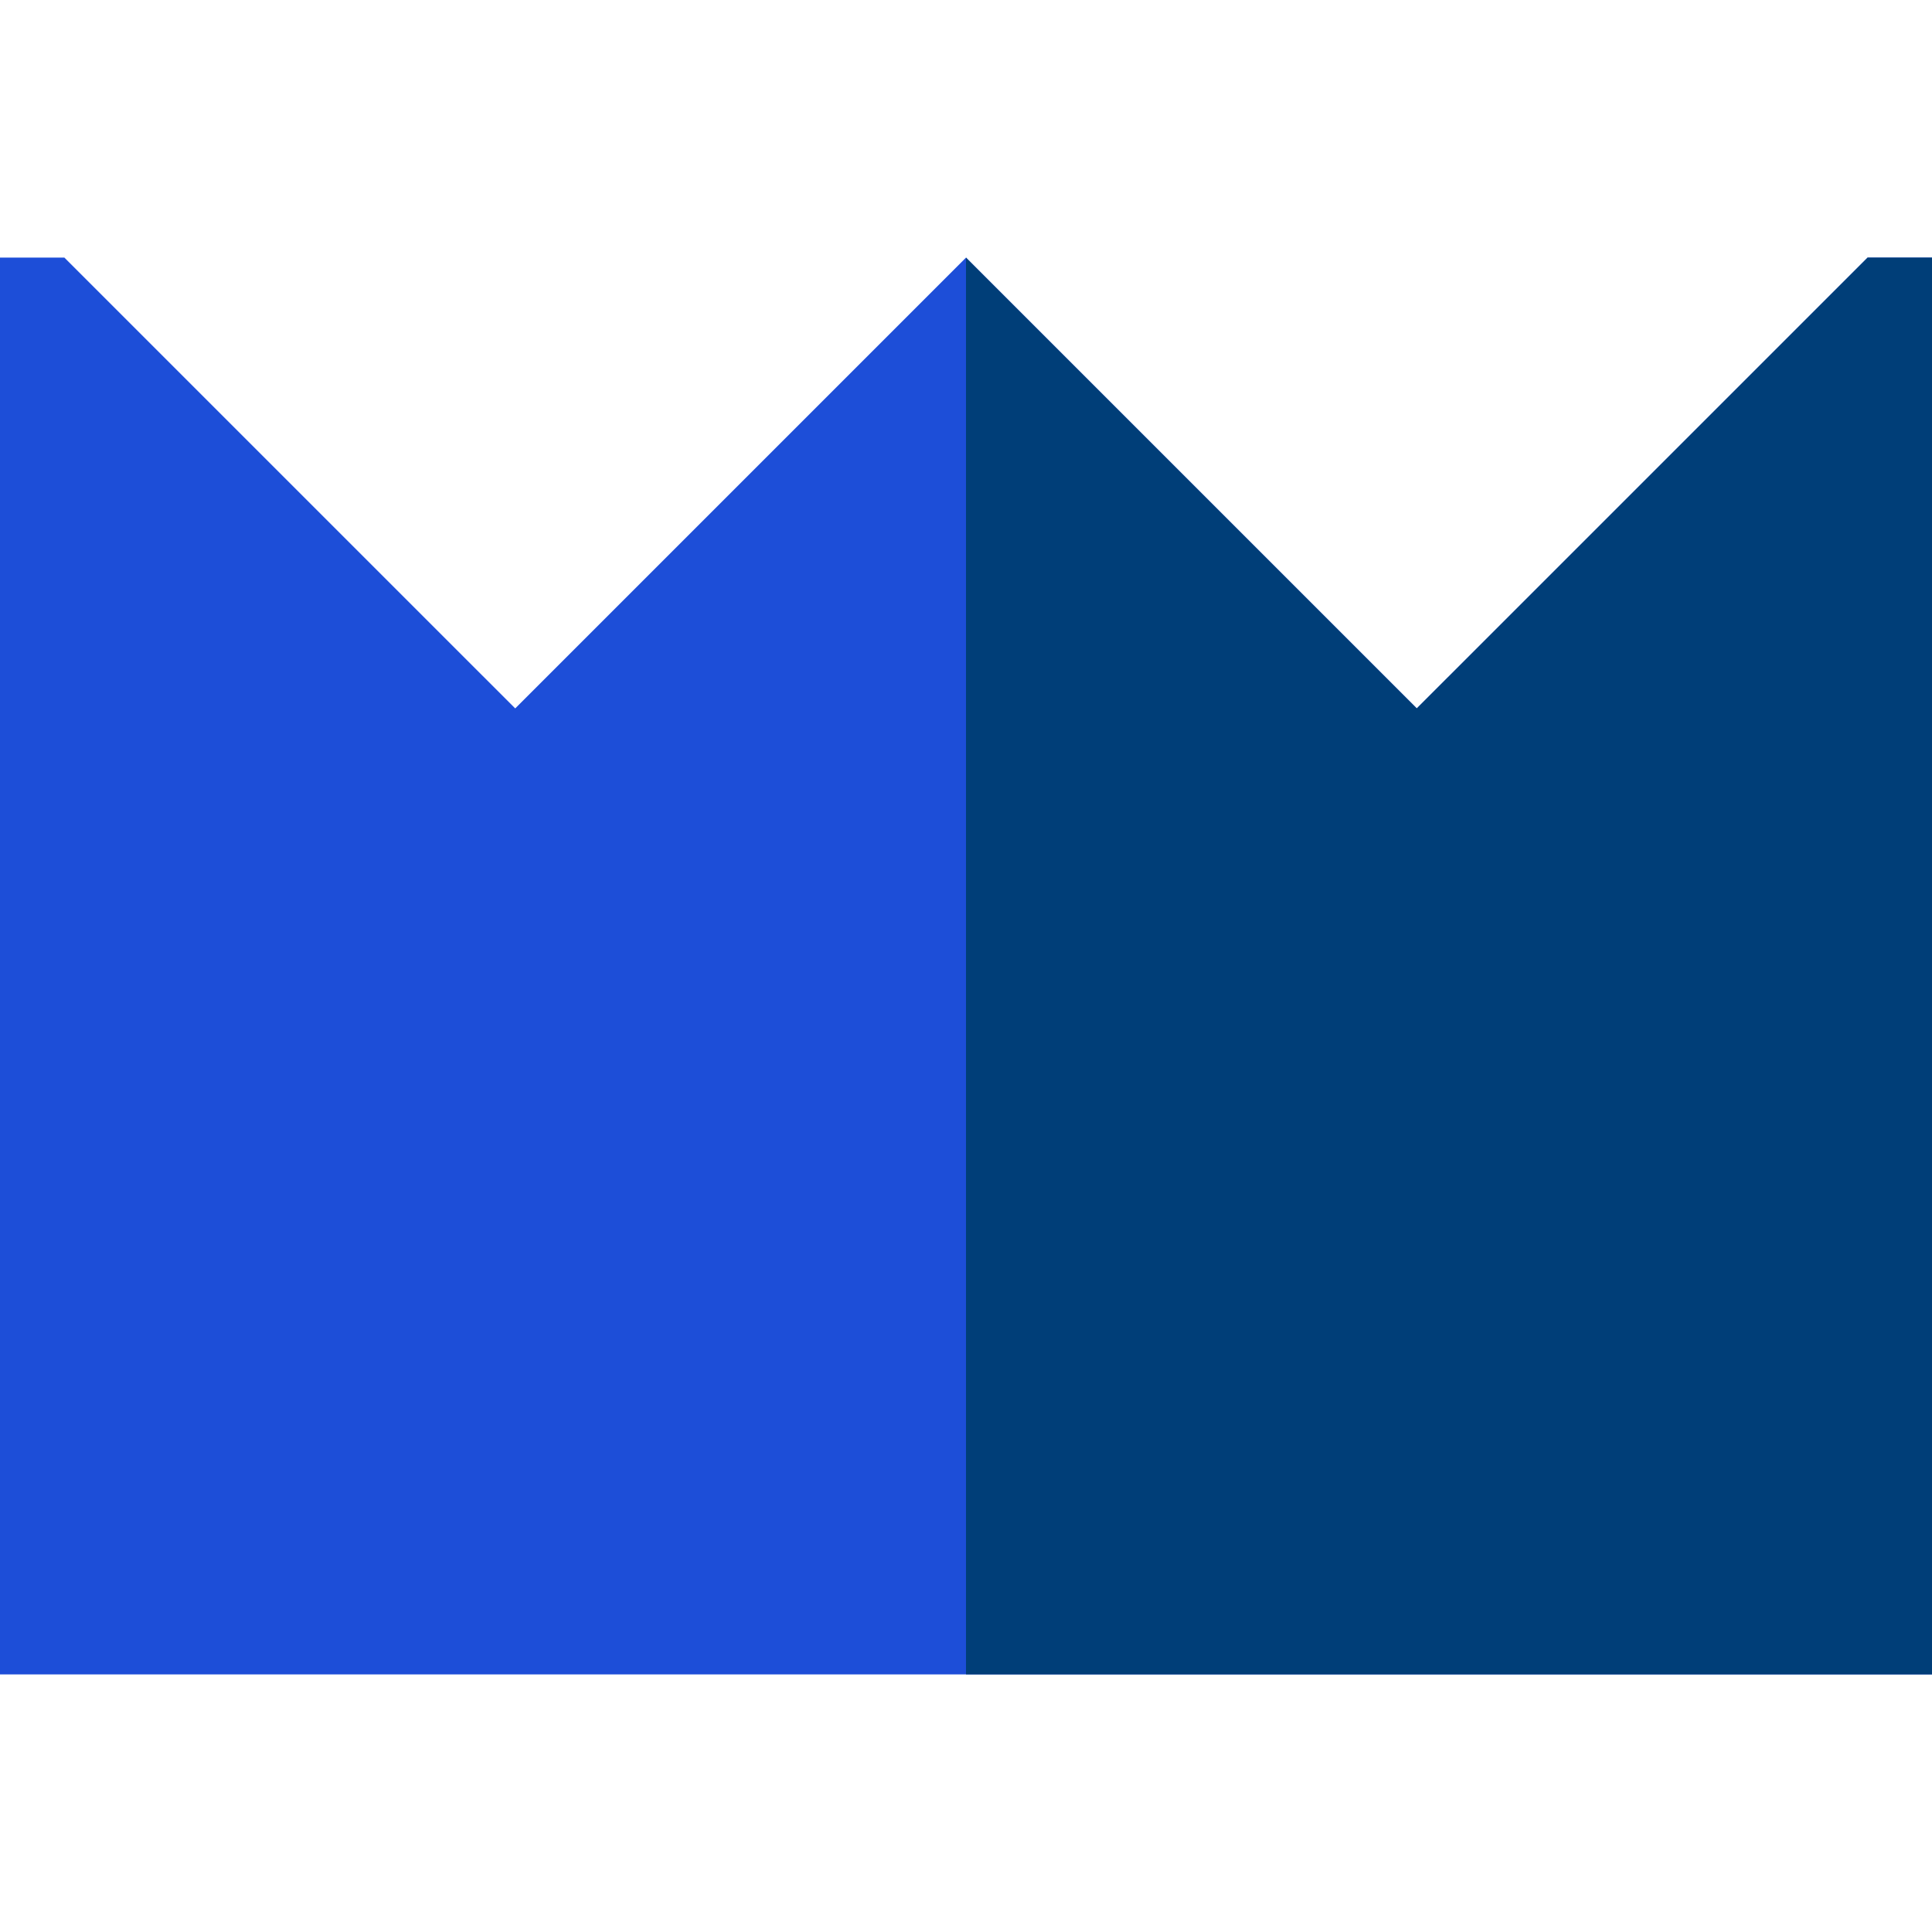<svg width="100" height="100" viewBox="0 0 100 100" fill="none" xmlns="http://www.w3.org/2000/svg">
<path d="M0 86.667V13.334H3.333L26.667 36.667L50 13.334L73.333 36.667L96.667 13.334H100V86.667H0Z" fill="#1D4ED8"/>
<path d="M96.667 13.334L73.333 36.667L50 13.334H50V86.667H100V13.334H96.667Z" fill="#003E78"/>
</svg>
